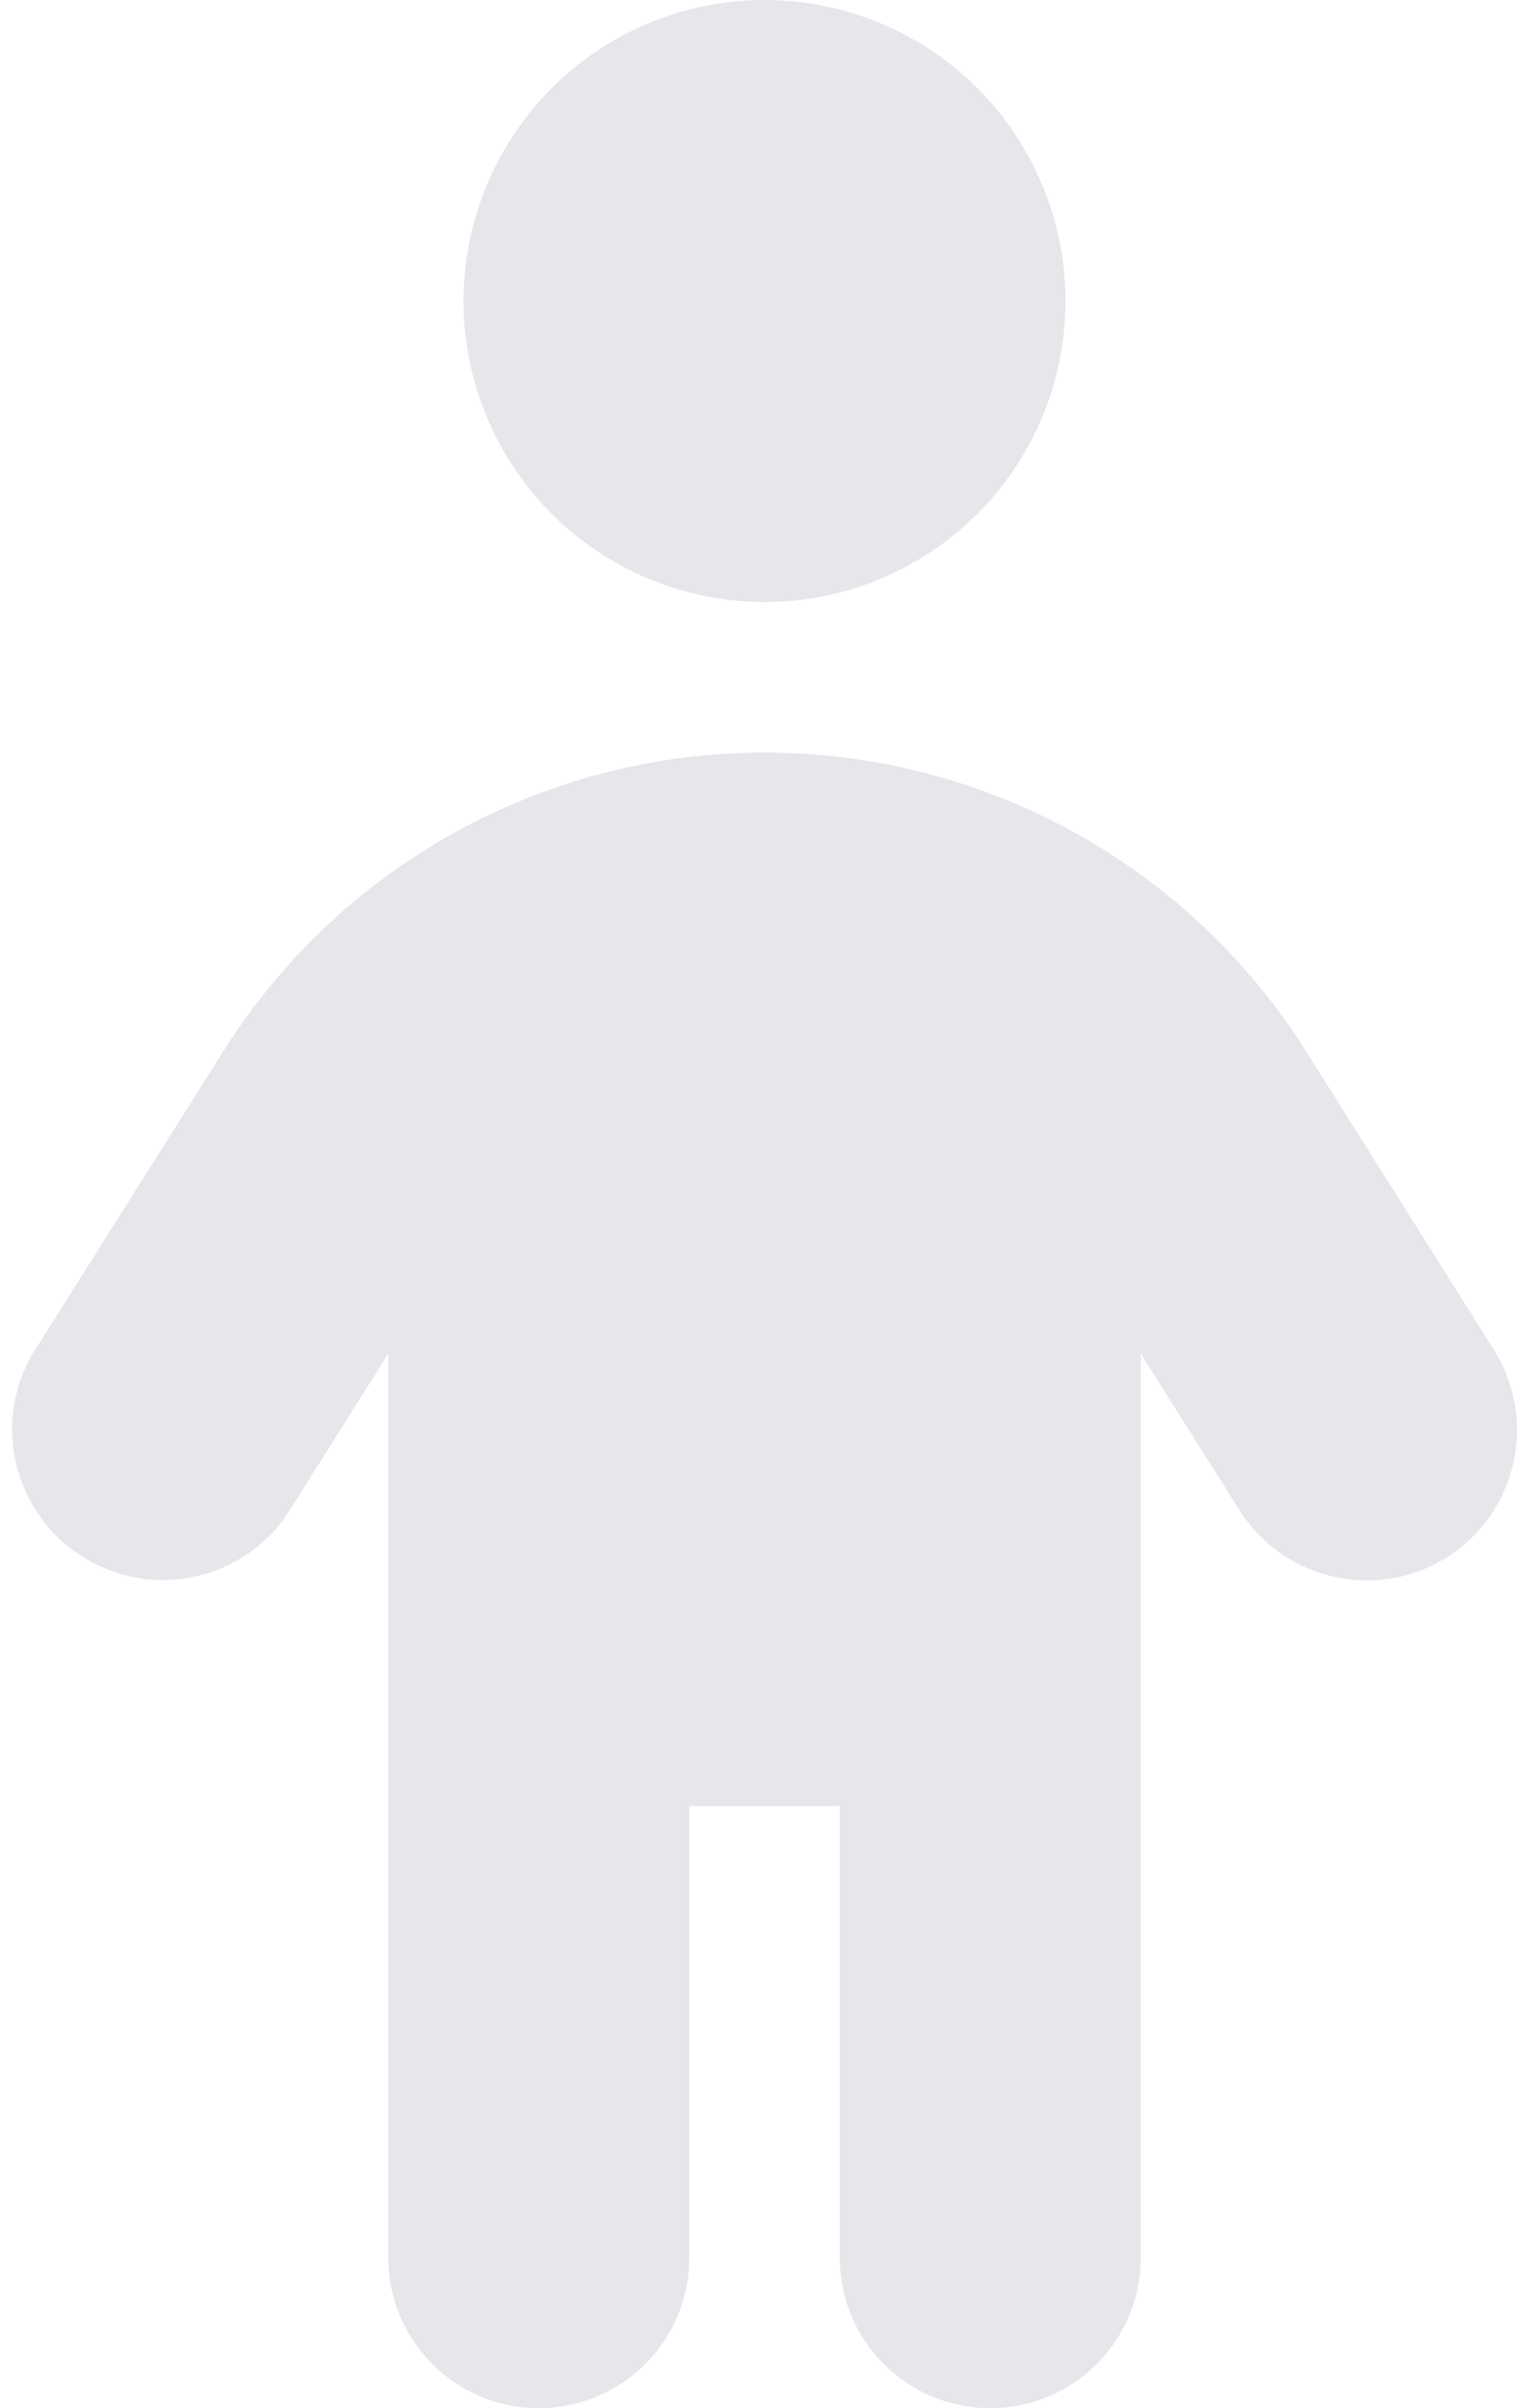 <svg xmlns="http://www.w3.org/2000/svg" width="63" height="100" viewBox="0 0 63 100" fill="none">
    <g clip-path="url(#clip0_478_10724)">
        <path d="M19.25 12.5C19.25 9.185 20.567 6.005 22.911 3.661C25.255 1.317 28.435 0 31.75 0C35.065 0 38.245 1.317 40.589 3.661C42.933 6.005 44.25 9.185 44.25 12.5C44.25 15.815 42.933 18.995 40.589 21.339C38.245 23.683 35.065 25 31.75 25C28.435 25 25.255 23.683 22.911 21.339C20.567 18.995 19.25 15.815 19.25 12.5ZM28.625 75V93.75C28.625 97.207 25.832 100 22.375 100C18.918 100 16.125 97.207 16.125 93.75V56.211L12.043 62.695C10.207 65.625 6.34 66.484 3.43 64.648C0.52 62.812 -0.379 58.965 1.457 56.055L9.25 43.691C14.113 35.938 22.609 31.25 31.75 31.25C40.891 31.25 49.387 35.938 54.25 43.672L62.043 56.055C63.879 58.984 63 62.832 60.09 64.668C57.18 66.504 53.312 65.625 51.477 62.715L47.375 56.211V93.75C47.375 97.207 44.582 100 41.125 100C37.668 100 34.875 97.207 34.875 93.75V75H28.625Z" fill="#E5E7EB"/>
    </g>
    <defs>
        <clipPath id="clip0_478_10724">
            <rect width="62.5" height="100" fill="white" transform="translate(0.5)"/>
        </clipPath>
    </defs>
</svg>